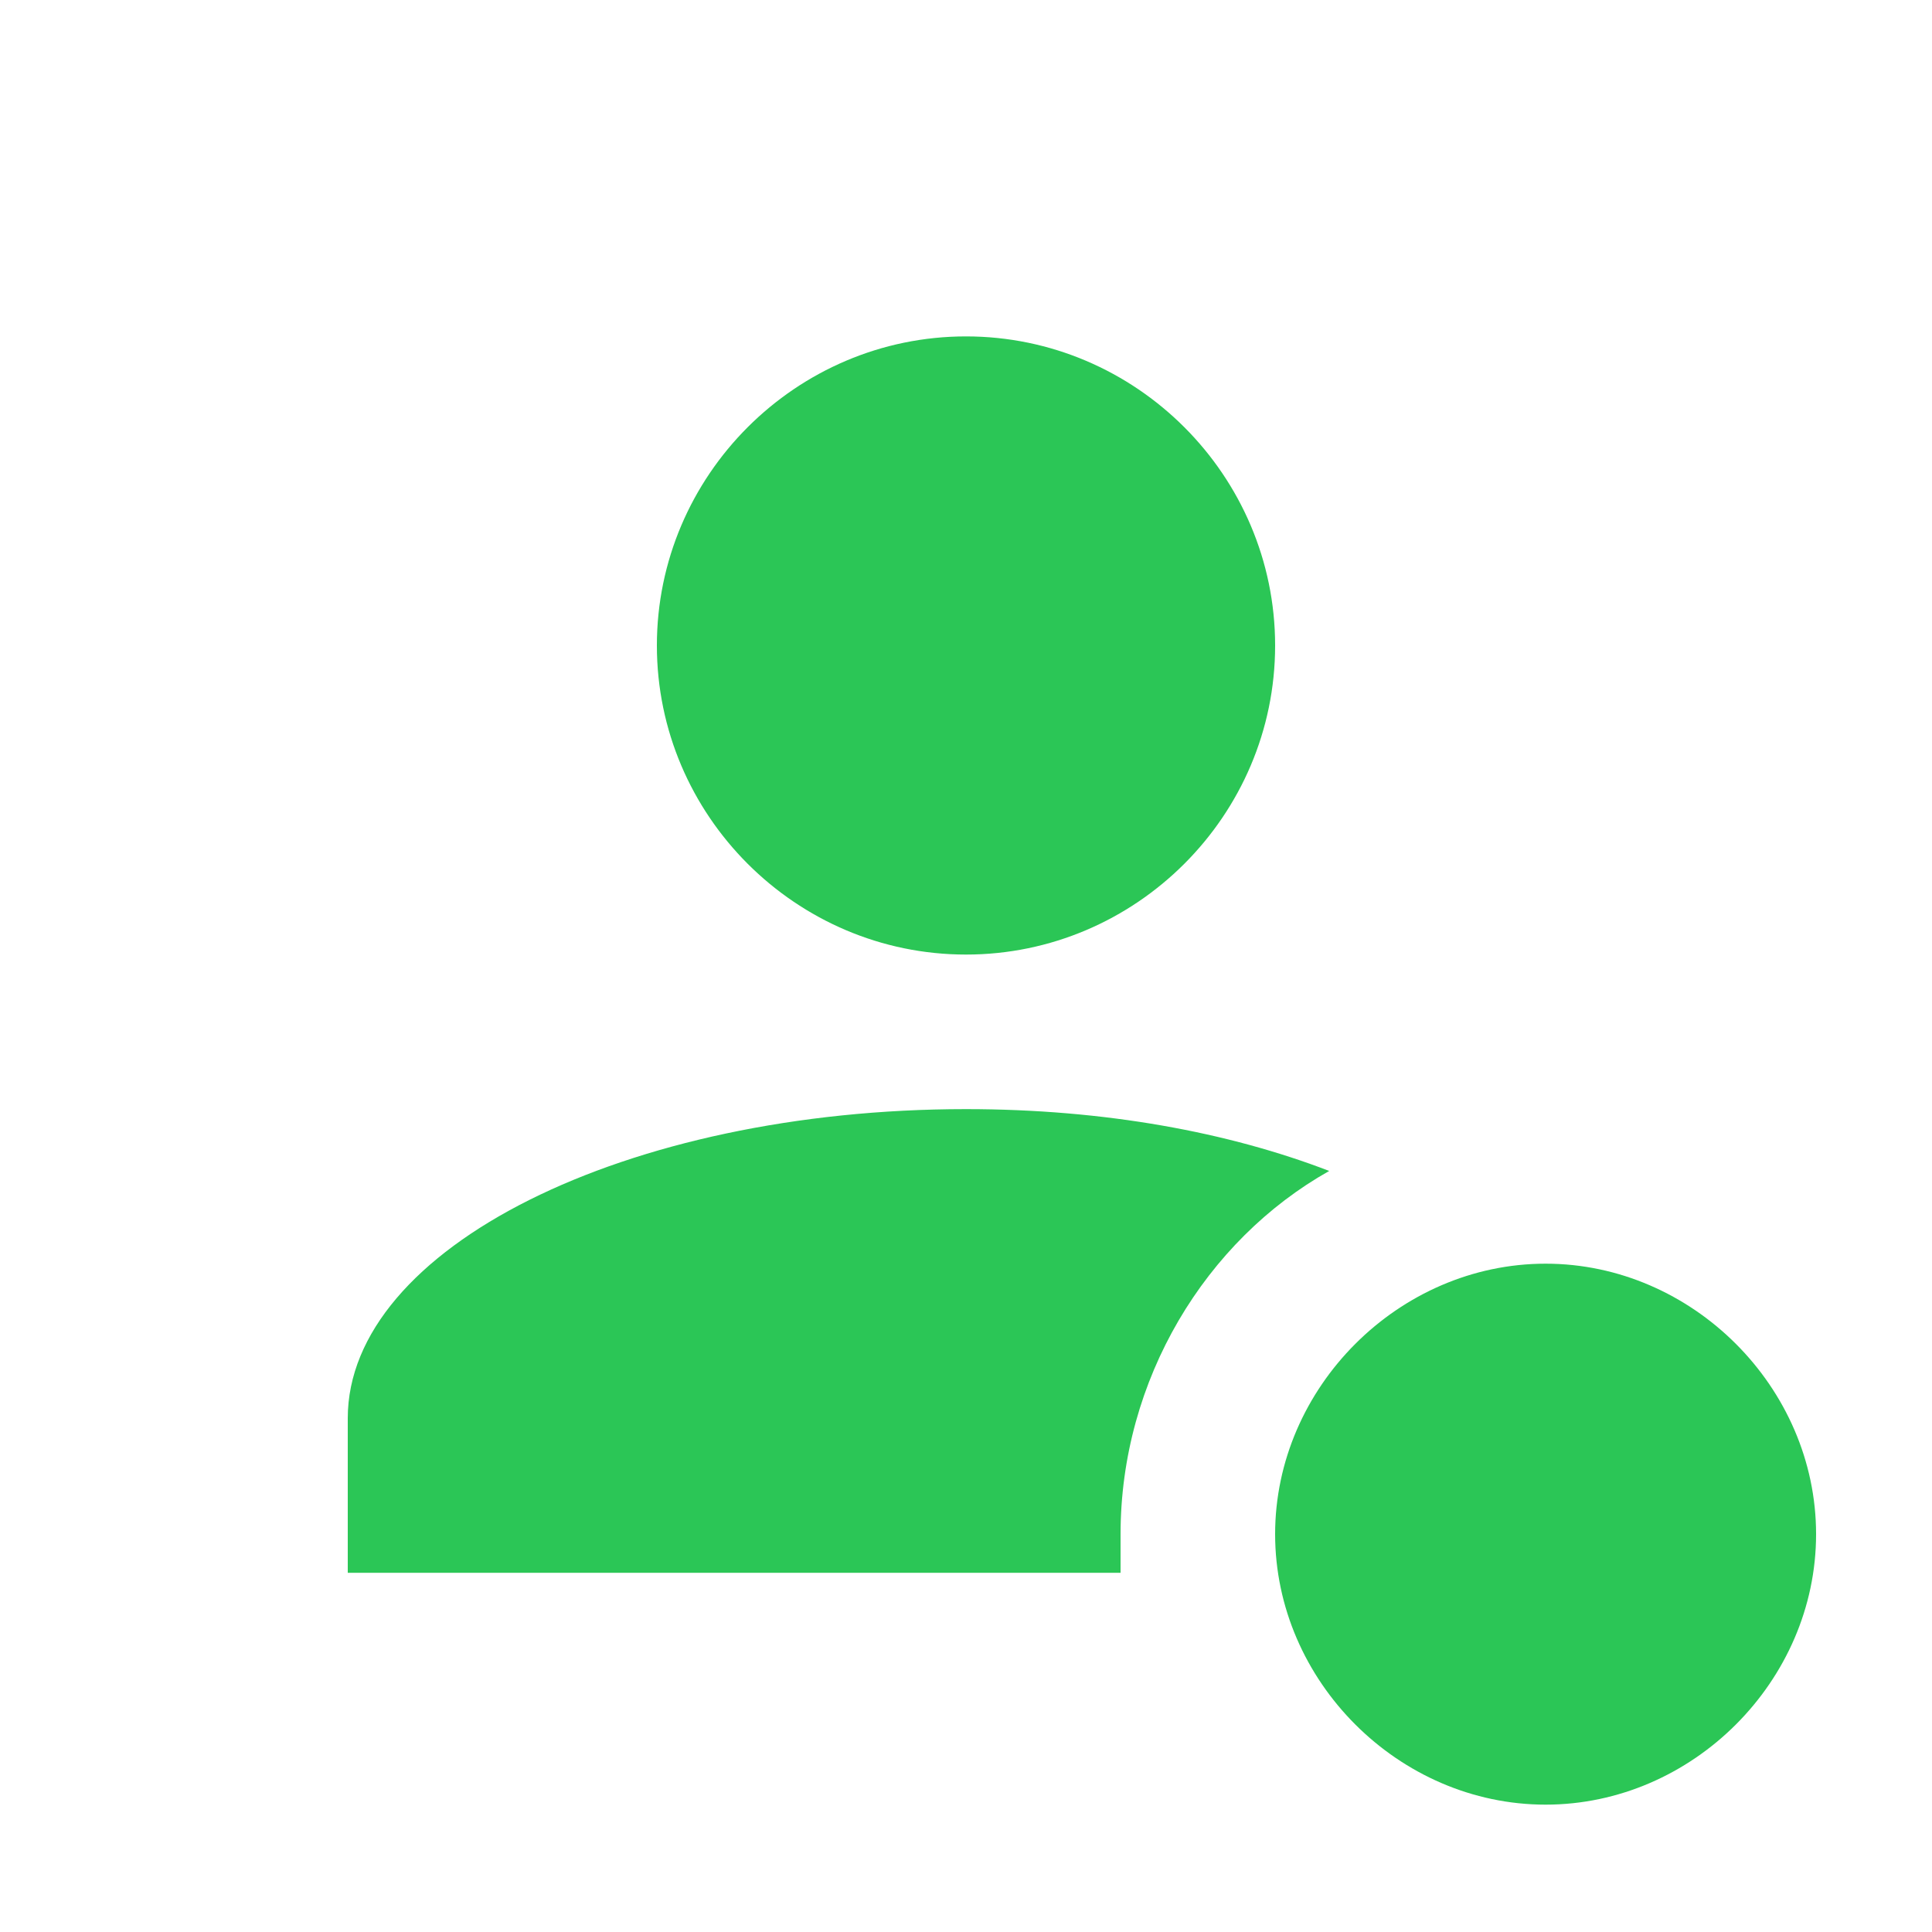 <svg width="25" height="25" viewBox="0 0 25 25" fill="none" xmlns="http://www.w3.org/2000/svg">
<path d="M14.5 19.852C14.5 17.852 15.6 16.052 17.2 15.152C15.9 14.652 14.3 14.352 12.5 14.352C8.1 14.352 4.5 16.152 4.5 18.352V20.352H14.5V19.852ZM20 16.352C18.1 16.352 16.5 17.953 16.5 19.852C16.5 21.753 18.1 23.352 20 23.352C21.9 23.352 23.5 21.753 23.5 19.852C23.5 17.953 21.9 16.352 20 16.352ZM16.5 8.353C16.5 10.553 14.7 12.352 12.5 12.352C10.3 12.352 8.5 10.553 8.5 8.353C8.5 6.153 10.3 4.353 12.5 4.353C14.7 4.353 16.5 6.153 16.5 8.353Z" fill="#2BC656"/>
</svg>
